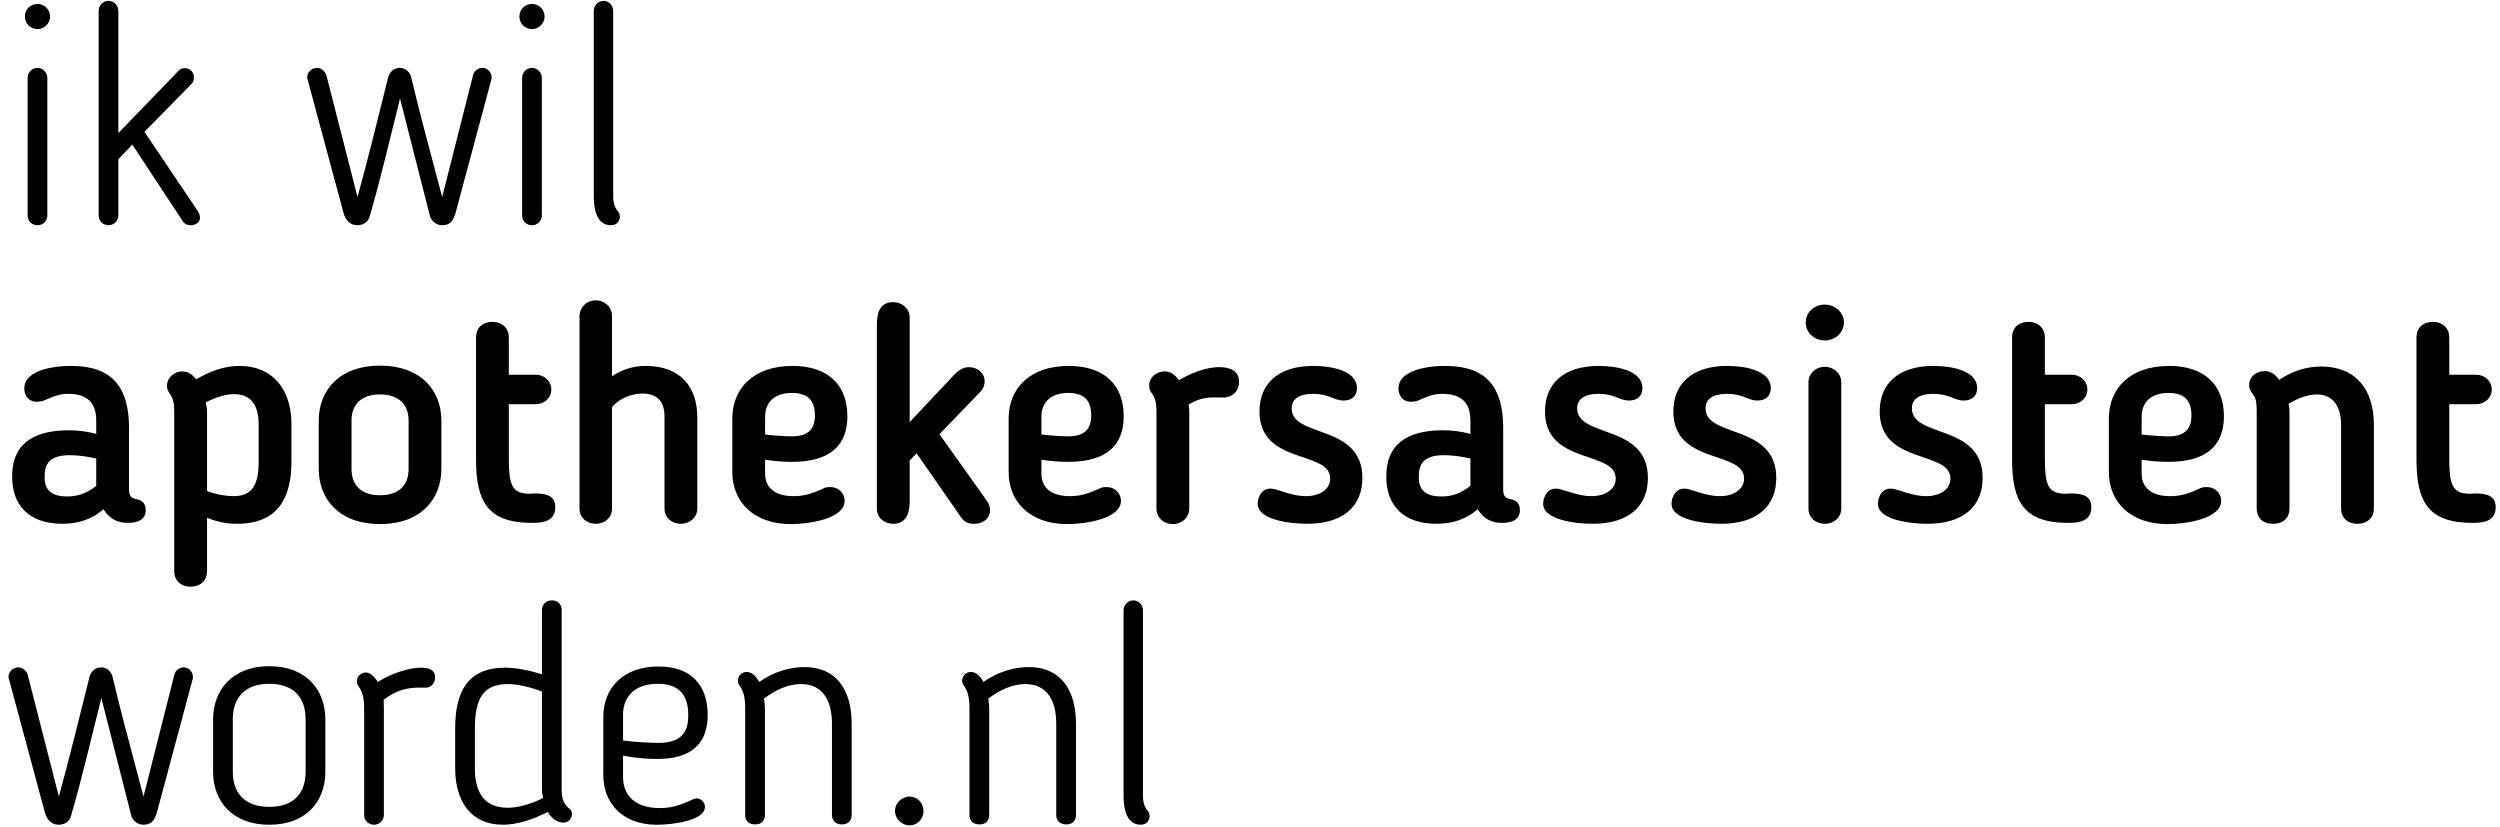 <svg width="1754" height="580" viewBox="0 0 1754 580" fill="none" xmlns="http://www.w3.org/2000/svg">
<path d="M416.586 137.385V7.622C416.586 4.005 419.566 0.602 423.398 0.602C427.229 0.602 430.21 3.792 430.21 7.622V137.385C430.21 142.278 431.274 145.894 434.041 148.873C434.467 149.511 434.893 151 434.893 151.851C434.893 155.467 432.338 158.02 428.72 158.02C424.036 158.02 416.586 155.68 416.586 137.385Z" fill="black"/>
<path d="M382.076 11.683C382.076 16.363 378.031 20.404 373.348 20.404C368.239 20.404 364.408 16.363 364.408 11.683C364.408 6.577 368.239 2.748 373.348 2.748C378.031 2.748 382.076 6.577 382.076 11.683ZM380.16 151.232C380.16 155.061 376.967 158.039 373.348 158.039C369.304 158.039 366.324 155.061 366.324 151.232V54.654C366.324 50.824 369.304 47.633 373.348 47.633C376.967 47.633 380.16 50.824 380.16 54.654V151.232Z" fill="black"/>
<path d="M344.929 55.065L319.597 149.516C317.894 155.046 315.765 158.025 310.231 158.025C306.612 158.025 302.993 155.685 301.716 151.856L280.642 69.105C274.469 93.994 266.593 127.179 259.355 151.856C258.291 155.685 255.098 158.025 250.627 158.025C245.731 158.025 242.538 154.621 241.048 149.516L215.504 54.639V54.214C215.504 50.81 218.484 47.619 222.529 47.619C225.083 47.619 227.85 49.746 228.915 52.512L250.84 138.241C259.142 108.034 265.741 80.379 272.34 54.214C273.404 50.597 276.172 47.619 280.642 47.619C284.687 47.619 287.454 50.597 288.518 54.214C293.414 75.061 299.162 96.759 310.231 138.241L331.944 52.512C332.582 49.746 335.562 47.619 338.33 47.619C341.948 47.619 344.929 50.597 344.929 54.639V55.065Z" fill="black"/>
<path d="M83.044 7.622V93.351L125.618 49.316C126.469 48.253 128.172 47.827 129.662 47.827C133.281 47.827 136.049 50.593 136.049 54.209C136.049 56.123 135.623 57.613 134.558 58.676L101.351 92.5L139.029 148.447C139.667 149.298 140.306 151.425 140.306 152.489C140.519 155.893 137.326 158.02 133.707 158.02C131.153 158.02 129.237 156.956 127.96 154.829L92.836 101.434L83.044 111.645V151.213C83.044 155.042 79.851 158.02 76.232 158.02C72.188 158.02 69.207 155.042 69.207 151.213V7.622C69.207 3.792 72.188 0.602 76.232 0.602C79.851 0.602 83.044 3.792 83.044 7.622Z" fill="black"/>
<path d="M35.123 11.683C35.123 16.363 31.079 20.404 26.396 20.404C21.287 20.404 17.455 16.363 17.455 11.683C17.455 6.577 21.287 2.748 26.396 2.748C31.079 2.748 35.123 6.577 35.123 11.683ZM33.207 151.232C33.207 155.061 30.014 158.039 26.396 158.039C22.351 158.039 19.371 155.061 19.371 151.232V54.654C19.371 50.824 22.351 47.633 26.396 47.633C30.014 47.633 33.207 50.824 33.207 54.654V151.232Z" fill="black"/>
<path d="M788.275 557.993V428.229C788.275 424.613 791.256 421.209 795.087 421.209C798.919 421.209 801.899 424.4 801.899 428.229V557.993C801.899 562.885 802.963 566.502 805.731 569.48C806.156 570.118 806.582 571.607 806.582 572.458C806.582 576.074 804.028 578.627 800.409 578.627C795.726 578.627 788.275 576.287 788.275 557.993Z" fill="black"/>
<path d="M689.976 478.443C700.407 471.21 711.476 468.02 721.907 468.02C744.045 468.02 754.901 483.974 754.901 507.8V571.83C754.901 575.66 752.56 578.425 748.089 578.425C743.619 578.425 741.065 575.66 741.065 571.83V507.8C741.065 490.143 733.614 479.932 719.352 479.932C710.412 479.932 701.471 483.974 693.382 490.143C693.808 492.483 694.021 495.036 694.021 497.376V571.83C694.021 575.66 691.679 578.425 687.209 578.425C682.526 578.425 680.184 575.66 680.184 571.83V497.376C680.184 489.93 679.333 485.463 676.352 481.209C675.501 480.145 675.075 478.869 675.075 477.592C675.075 473.976 678.055 471.423 681.248 471.423C684.016 471.423 687.635 473.763 689.976 478.443Z" fill="black"/>
<path d="M647.939 568.869C647.939 574.613 643.682 579.08 638.147 579.08C632.613 579.08 627.93 574.613 627.93 568.869C627.93 563.551 632.613 558.871 638.147 558.871C643.682 558.871 647.939 563.551 647.939 568.869Z" fill="black"/>
<path d="M532.61 478.443C543.041 471.21 554.11 468.02 564.541 468.02C586.679 468.02 597.536 483.974 597.536 507.8V571.83C597.536 575.66 595.194 578.425 590.724 578.425C586.253 578.425 583.699 575.66 583.699 571.83V507.8C583.699 490.143 576.249 479.932 561.986 479.932C553.046 479.932 544.105 483.974 536.016 490.143C536.442 492.483 536.655 495.036 536.655 497.376V571.83C536.655 575.66 534.313 578.425 529.843 578.425C525.16 578.425 522.818 575.66 522.818 571.83V497.376C522.818 489.93 521.967 485.463 518.987 481.209C518.135 480.145 517.709 478.869 517.709 477.592C517.709 473.976 520.69 471.423 523.883 471.423C526.65 471.423 530.269 473.763 532.61 478.443Z" fill="black"/>
<path d="M462.879 566.947C472.671 566.947 478.632 564.182 486.295 560.778C486.721 560.565 487.785 560.14 488.637 560.14C492.043 560.14 494.597 563.118 494.597 566.096C494.597 575.669 472.033 578.647 460.751 578.647C436.909 578.647 423.286 563.544 423.286 543.973V503.129C423.286 482.92 436.909 467.604 462.028 467.604C485.231 467.604 496.513 481.005 496.513 501.64C496.513 520.785 486.082 532.485 461.176 532.485C454.152 532.485 445.424 531.847 437.122 530.145V545.249C437.122 558.225 445.85 566.947 462.879 566.947ZM482.889 501.64C482.889 486.111 475.013 479.729 461.389 479.729C446.063 479.729 437.122 488.238 437.122 501.427V519.509C446.276 520.785 457.558 521.211 462.028 521.211C479.909 521.211 482.889 511.638 482.889 501.64Z" fill="black"/>
<path d="M354.469 468.434C361.493 468.434 371.073 470.136 380.226 473.114V428.016C380.226 424.4 382.78 421.209 387.251 421.209C391.721 421.209 394.062 424.4 394.062 428.016V553.738C394.062 560.333 395.34 564.374 400.449 568.203C400.874 569.054 401.3 569.905 401.3 571.182C401.3 574.798 398.32 577.138 395.34 577.138C390.869 577.138 387.038 574.16 384.27 569.693C374.266 574.798 363.196 578.627 352.766 578.627C330.627 578.627 319.345 562.46 319.345 539.06V511.193C319.345 485.878 327.647 468.434 354.469 468.434ZM380.226 553.738V485.24C371.924 481.836 361.919 479.922 356.597 479.922C339.355 479.922 333.182 489.494 333.182 511.193V539.06C333.182 557.142 340.632 566.714 356.172 566.714C363.835 566.714 372.988 563.949 381.077 559.907C380.226 556.291 380.226 555.014 380.226 553.738Z" fill="black"/>
<path d="M269.324 497.792V571.821C269.324 575.65 266.131 578.628 262.512 578.628C258.468 578.628 255.488 575.65 255.488 571.821V497.792C255.488 490.346 254.636 485.879 251.656 481.623C250.805 480.561 250.379 479.285 250.379 478.008C250.379 474.392 253.359 471.837 256.765 471.837C259.532 471.837 262.725 474.605 265.067 478.434C275.072 472.052 287.631 468.436 295.507 468.436C302.958 468.436 305.299 471.414 305.299 475.243C305.299 479.497 302.106 482.688 298.487 482.476C288.908 482.263 280.819 482.263 269.111 490.983V491.197C269.111 491.197 269.324 491.41 269.324 497.792Z" fill="black"/>
<path d="M188.888 578.653C163.344 578.653 149.507 562.486 149.507 541.426V504.836C149.507 483.776 163.344 467.396 188.888 467.396C214.645 467.396 228.269 483.776 228.269 504.836V541.426C228.269 562.486 214.645 578.653 188.888 578.653ZM188.888 566.102C205.917 566.102 214.432 556.742 214.432 541.426V504.624C214.432 489.307 205.917 479.735 188.888 479.735C172.072 479.735 163.344 489.307 163.344 504.624V541.426C163.344 556.742 172.072 566.102 188.888 566.102Z" fill="black"/>
<path d="M135.385 475.672L110.054 570.123C108.351 575.654 106.222 578.632 100.687 578.632C97.069 578.632 93.45 576.292 92.173 572.463L71.099 489.712C64.925 514.601 57.049 547.787 49.812 572.463C48.747 576.292 45.554 578.632 41.084 578.632C36.188 578.632 32.995 575.228 31.505 570.123L5.96 475.247V474.821C5.96 471.417 8.941 468.227 12.985 468.227C15.54 468.227 18.307 470.354 19.371 473.119L41.297 558.848C49.599 528.641 56.198 500.987 62.797 474.821C63.861 471.205 66.628 468.227 71.099 468.227C75.143 468.227 77.91 471.205 78.975 474.821C83.871 495.668 89.618 517.367 100.687 558.848L122.4 473.119C123.039 470.354 126.019 468.227 128.786 468.227C132.405 468.227 135.385 471.205 135.385 475.247V475.672Z" fill="black"/>
<path d="M67.521 304.443V295.071C67.521 282.504 61.131 276.327 47.925 276.327C42.387 276.327 38.979 277.605 35.358 279.096L31.311 280.8C30.033 281.439 27.69 281.865 25.773 281.865C19.596 281.865 17.04 276.966 17.04 272.493C17.04 261.204 33.441 256.731 50.055 256.731C78.81 256.731 90.525 271.854 90.525 300.183V343.422C90.525 348.747 92.655 349.599 95.85 350.238C100.323 351.09 102.24 353.859 102.24 357.906C102.24 363.87 97.767 366.852 89.673 366.852C82.218 366.852 76.68 363.87 72.633 357.267C64.752 364.083 55.38 367.491 43.665 367.491C20.448 367.491 8.52 354.498 8.52 334.689V334.05C8.52 312.75 21.726 301.887 48.351 301.887C54.954 301.887 61.344 302.739 67.521 304.443ZM48.99 319.353C34.08 319.353 31.311 326.169 31.311 334.263V334.902C31.311 343.422 35.571 348.321 47.286 348.321C54.528 348.321 60.918 346.191 67.521 340.866V321.696C61.344 320.205 54.315 319.353 48.99 319.353ZM166.343 367.491C159.74 367.491 152.924 366.426 145.256 363.231V400.932C145.256 406.896 140.996 411.582 133.754 411.582C126.299 411.582 122.252 406.683 122.252 400.932V288.681C122.252 282.717 121.4 279.522 119.27 276.327C117.992 274.623 117.14 273.132 117.14 270.789C117.14 264.612 122.678 260.565 127.79 260.565C131.837 260.565 135.032 262.695 137.588 266.103C147.386 260.565 156.971 256.731 168.047 256.731C191.477 256.731 204.47 273.345 204.47 297.627V323.826C204.47 349.173 195.098 367.491 166.343 367.491ZM145.256 288.681V344.487C151.859 347.043 159.101 348.108 163.787 348.108C176.78 348.108 181.466 340.44 181.466 323.826V297.627C181.466 283.782 175.715 276.54 164.213 276.54C158.249 276.54 151.433 278.67 144.404 282.291C144.83 284.634 145.256 286.764 145.256 288.681ZM266.651 367.704C238.535 367.704 223.625 350.664 223.625 328.938V295.284C223.625 273.345 238.535 256.518 266.651 256.518C294.767 256.518 309.677 273.345 309.677 295.284V328.938C309.677 350.664 294.767 367.704 266.651 367.704ZM266.651 347.469C279.857 347.469 286.673 340.44 286.673 328.938V295.071C286.673 283.782 279.857 276.753 266.651 276.753C253.445 276.753 246.629 283.782 246.629 295.071V328.938C246.629 340.44 253.445 347.469 266.651 347.469ZM333.989 322.335V236.496C333.989 230.532 338.036 225.846 345.491 225.846C352.733 225.846 356.993 230.745 356.993 236.496V262.908H375.95C381.914 262.908 386.813 267.381 386.813 273.345C386.813 279.096 381.914 283.569 375.95 283.569H356.993V320.844C356.993 339.588 358.697 346.404 371.477 346.404C372.968 346.404 374.459 346.191 375.311 346.191C384.47 346.191 389.582 348.534 389.582 355.776C389.582 365.574 381.488 366.852 373.181 366.852C341.87 366.852 333.989 351.516 333.989 322.335ZM429.375 356.841C429.375 363.018 424.476 367.491 418.086 367.491C411.483 367.491 406.584 363.018 406.584 356.841V221.586C406.584 216.048 411.27 210.723 417.873 210.723C424.263 210.723 429.375 215.409 429.375 221.586V263.973C435.978 259.5 444.072 256.731 452.805 256.731C477.726 256.731 489.228 271.641 489.228 292.941V356.841C489.228 363.018 483.903 367.491 477.726 367.491C471.123 367.491 466.224 363.018 466.224 356.841V292.089C466.224 281.865 461.112 276.114 450.888 276.114C443.433 276.114 434.913 279.096 429.375 285.699V356.841ZM555.757 324.039C549.793 324.039 543.616 323.613 536.8 322.548V332.346C536.8 341.931 543.403 348.108 556.822 348.108C564.703 348.108 570.454 345.978 577.483 342.783C578.122 342.357 579.613 341.718 582.169 341.718C589.411 341.718 592.606 347.043 592.606 351.303C592.606 364.083 567.472 367.704 554.905 367.704C528.706 367.704 513.796 351.942 513.796 331.281V293.58C513.796 272.706 528.493 256.731 555.97 256.731C581.743 256.731 594.523 270.789 594.523 292.089C594.523 312.111 582.808 324.039 555.757 324.039ZM571.732 291.45C571.732 280.161 565.981 275.688 555.544 275.688C543.616 275.688 536.8 282.078 536.8 292.302V304.869C544.042 305.721 552.349 306.147 555.544 306.147C567.685 306.147 571.732 300.396 571.732 291.45ZM638.22 222.651V296.136L668.892 263.547C671.661 260.565 675.069 257.583 679.755 257.583C685.932 257.583 690.831 261.843 690.831 267.594C690.831 270.363 689.766 272.919 687.849 274.836L659.094 304.656C670.383 320.418 681.672 336.18 692.748 351.942C694.026 353.646 694.665 356.415 694.665 358.332C694.239 364.083 689.553 367.491 683.589 367.491C676.986 367.491 675.708 365.148 671.235 358.545L643.119 318.075C641.415 319.566 639.924 321.483 638.22 322.974V352.155C638.22 360.036 635.664 367.491 626.718 367.491C620.115 367.491 615.216 363.018 615.216 356.841V227.976C615.216 219.669 617.133 212.001 626.718 212.001C633.108 212.001 638.22 216.687 638.22 222.651ZM749.62 324.039C743.656 324.039 737.479 323.613 730.663 322.548V332.346C730.663 341.931 737.266 348.108 750.685 348.108C758.566 348.108 764.317 345.978 771.346 342.783C771.985 342.357 773.476 341.718 776.032 341.718C783.274 341.718 786.469 347.043 786.469 351.303C786.469 364.083 761.335 367.704 748.768 367.704C722.569 367.704 707.659 351.942 707.659 331.281V293.58C707.659 272.706 722.356 256.731 749.833 256.731C775.606 256.731 788.386 270.789 788.386 292.089C788.386 312.111 776.671 324.039 749.62 324.039ZM765.595 291.45C765.595 280.161 759.844 275.688 749.407 275.688C737.479 275.688 730.663 282.078 730.663 292.302V304.869C737.905 305.721 746.212 306.147 749.407 306.147C761.548 306.147 765.595 300.396 765.595 291.45ZM857.603 278.883C848.657 278.67 842.906 278.457 833.96 283.782C834.173 285.699 834.386 287.19 834.386 288.681V356.841C834.386 363.018 829.274 367.704 822.884 367.704C816.281 367.704 811.382 363.018 811.382 356.841V288.681C811.382 282.717 810.53 279.522 808.4 276.327C807.122 274.623 806.27 273.132 806.27 270.576C806.27 264.612 811.382 260.565 817.346 260.565C821.18 260.565 824.588 263.121 827.144 266.742C836.729 260.991 847.592 257.583 855.047 257.583C865.91 257.583 869.318 262.056 869.318 268.02C869.318 274.836 863.993 279.309 857.603 278.883ZM883.649 288.681C883.649 269.511 896.429 256.731 921.35 256.731C933.917 256.731 952.022 259.926 952.022 272.28C952.022 278.031 948.188 281.013 942.65 281.013C935.834 281.013 932.639 276.327 921.35 276.327C916.025 276.327 906.227 277.392 906.227 286.551C906.227 307.425 955.856 297.201 955.856 335.328C955.856 355.137 942.437 367.491 917.09 367.491C904.949 367.491 882.371 364.722 882.371 353.433C882.371 349.599 884.927 340.866 894.299 343.209C898.133 344.061 907.292 348.108 916.238 348.108C925.823 348.108 933.278 343.422 933.278 335.754C933.278 315.732 883.649 326.382 883.649 288.681ZM1031.64 304.443V295.071C1031.64 282.504 1025.25 276.327 1012.04 276.327C1006.5 276.327 1003.1 277.605 999.474 279.096L995.427 280.8C994.149 281.439 991.806 281.865 989.889 281.865C983.712 281.865 981.156 276.966 981.156 272.493C981.156 261.204 997.557 256.731 1014.17 256.731C1042.93 256.731 1054.64 271.854 1054.64 300.183V343.422C1054.64 348.747 1056.77 349.599 1059.97 350.238C1064.44 351.09 1066.36 353.859 1066.36 357.906C1066.36 363.87 1061.88 366.852 1053.79 366.852C1046.33 366.852 1040.8 363.87 1036.75 357.267C1028.87 364.083 1019.5 367.491 1007.78 367.491C984.564 367.491 972.636 354.498 972.636 334.689V334.05C972.636 312.75 985.842 301.887 1012.47 301.887C1019.07 301.887 1025.46 302.739 1031.64 304.443ZM1013.11 319.353C998.196 319.353 995.427 326.169 995.427 334.263V334.902C995.427 343.422 999.687 348.321 1011.4 348.321C1018.64 348.321 1025.03 346.191 1031.64 340.866V321.696C1025.46 320.205 1018.43 319.353 1013.11 319.353ZM1083.96 288.681C1083.96 269.511 1096.74 256.731 1121.66 256.731C1134.23 256.731 1152.33 259.926 1152.33 272.28C1152.33 278.031 1148.5 281.013 1142.96 281.013C1136.15 281.013 1132.95 276.327 1121.66 276.327C1116.34 276.327 1106.54 277.392 1106.54 286.551C1106.54 307.425 1156.17 297.201 1156.17 335.328C1156.17 355.137 1142.75 367.491 1117.4 367.491C1105.26 367.491 1082.68 364.722 1082.68 353.433C1082.68 349.599 1085.24 340.866 1094.61 343.209C1098.44 344.061 1107.6 348.108 1116.55 348.108C1126.13 348.108 1133.59 343.422 1133.59 335.754C1133.59 315.732 1083.96 326.382 1083.96 288.681ZM1174.03 288.681C1174.03 269.511 1186.81 256.731 1211.73 256.731C1224.3 256.731 1242.4 259.926 1242.4 272.28C1242.4 278.031 1238.57 281.013 1233.03 281.013C1226.21 281.013 1223.02 276.327 1211.73 276.327C1206.4 276.327 1196.61 277.392 1196.61 286.551C1196.61 307.425 1246.23 297.201 1246.23 335.328C1246.23 355.137 1232.82 367.491 1207.47 367.491C1195.33 367.491 1172.75 364.722 1172.75 353.433C1172.75 349.599 1175.31 340.866 1184.68 343.209C1188.51 344.061 1197.67 348.108 1206.62 348.108C1216.2 348.108 1223.66 343.422 1223.66 335.754C1223.66 315.732 1174.03 326.382 1174.03 288.681ZM1293.74 226.272C1293.53 233.301 1287.78 238.839 1280.32 238.839C1272.66 238.839 1266.9 233.088 1266.9 226.272C1266.9 219.243 1272.66 213.705 1280.32 213.705C1287.78 213.705 1293.74 219.456 1293.74 226.272ZM1291.83 356.841C1291.83 363.018 1286.71 367.491 1280.32 367.491C1273.72 367.491 1268.82 363.018 1268.82 356.841V268.02C1268.82 262.269 1273.72 257.37 1280.32 257.37C1286.71 257.37 1291.83 262.269 1291.83 268.02V356.841ZM1318.8 288.681C1318.8 269.511 1331.58 256.731 1356.5 256.731C1369.07 256.731 1387.17 259.926 1387.17 272.28C1387.17 278.031 1383.34 281.013 1377.8 281.013C1370.99 281.013 1367.79 276.327 1356.5 276.327C1351.18 276.327 1341.38 277.392 1341.38 286.551C1341.38 307.425 1391.01 297.201 1391.01 335.328C1391.01 355.137 1377.59 367.491 1352.24 367.491C1340.1 367.491 1317.52 364.722 1317.52 353.433C1317.52 349.599 1320.08 340.866 1329.45 343.209C1333.29 344.061 1342.44 348.108 1351.39 348.108C1360.98 348.108 1368.43 343.422 1368.43 335.754C1368.43 315.732 1318.8 326.382 1318.8 288.681ZM1411.68 322.335V236.496C1411.68 230.532 1415.72 225.846 1423.18 225.846C1430.42 225.846 1434.68 230.745 1434.68 236.496V262.908H1453.64C1459.6 262.908 1464.5 267.381 1464.5 273.345C1464.5 279.096 1459.6 283.569 1453.64 283.569H1434.68V320.844C1434.68 339.588 1436.39 346.404 1449.17 346.404C1450.66 346.404 1452.15 346.191 1453 346.191C1462.16 346.191 1467.27 348.534 1467.27 355.776C1467.27 365.574 1459.18 366.852 1450.87 366.852C1419.56 366.852 1411.68 351.516 1411.68 322.335ZM1521.54 324.039C1515.57 324.039 1509.4 323.613 1502.58 322.548V332.346C1502.58 341.931 1509.18 348.108 1522.6 348.108C1530.48 348.108 1536.23 345.978 1543.26 342.783C1543.9 342.357 1545.39 341.718 1547.95 341.718C1555.19 341.718 1558.39 347.043 1558.39 351.303C1558.39 364.083 1533.25 367.704 1520.69 367.704C1494.49 367.704 1479.58 351.942 1479.58 331.281V293.58C1479.58 272.706 1494.27 256.731 1521.75 256.731C1547.52 256.731 1560.3 270.789 1560.3 292.089C1560.3 312.111 1548.59 324.039 1521.54 324.039ZM1537.51 291.45C1537.51 280.161 1531.76 275.688 1521.32 275.688C1509.4 275.688 1502.58 282.078 1502.58 292.302V304.869C1509.82 305.721 1518.13 306.147 1521.32 306.147C1533.47 306.147 1537.51 300.396 1537.51 291.45ZM1606.3 288.468V356.841C1606.3 362.805 1602.47 367.491 1594.8 367.491C1587.13 367.491 1583.3 362.805 1583.3 356.841V288.468C1583.3 279.096 1581.81 278.67 1580.53 276.54C1578.83 273.984 1577.97 272.706 1577.97 270.15C1577.97 264.612 1582.66 260.352 1589.05 260.352C1593.1 260.352 1596.5 262.695 1599.06 266.529C1608.65 259.926 1619.08 257.157 1628.45 257.157C1653.16 257.157 1665.52 273.558 1665.52 298.053V356.841C1665.52 362.805 1661.26 367.491 1654.01 367.491C1646.56 367.491 1642.51 362.805 1642.51 356.841V298.053C1642.51 284.634 1636.34 276.753 1625.69 276.753C1619.3 276.753 1612.69 279.096 1605.66 283.356C1606.09 285.273 1606.3 286.977 1606.3 288.468ZM1695.4 322.335V236.496C1695.4 230.532 1699.45 225.846 1706.9 225.846C1714.14 225.846 1718.4 230.745 1718.4 236.496V262.908H1737.36C1743.33 262.908 1748.22 267.381 1748.22 273.345C1748.22 279.096 1743.33 283.569 1737.36 283.569H1718.4V320.844C1718.4 339.588 1720.11 346.404 1732.89 346.404C1734.38 346.404 1735.87 346.191 1736.72 346.191C1745.88 346.191 1750.99 348.534 1750.99 355.776C1750.99 365.574 1742.9 366.852 1734.59 366.852C1703.28 366.852 1695.4 351.516 1695.4 322.335Z" fill="black"/>
</svg>

